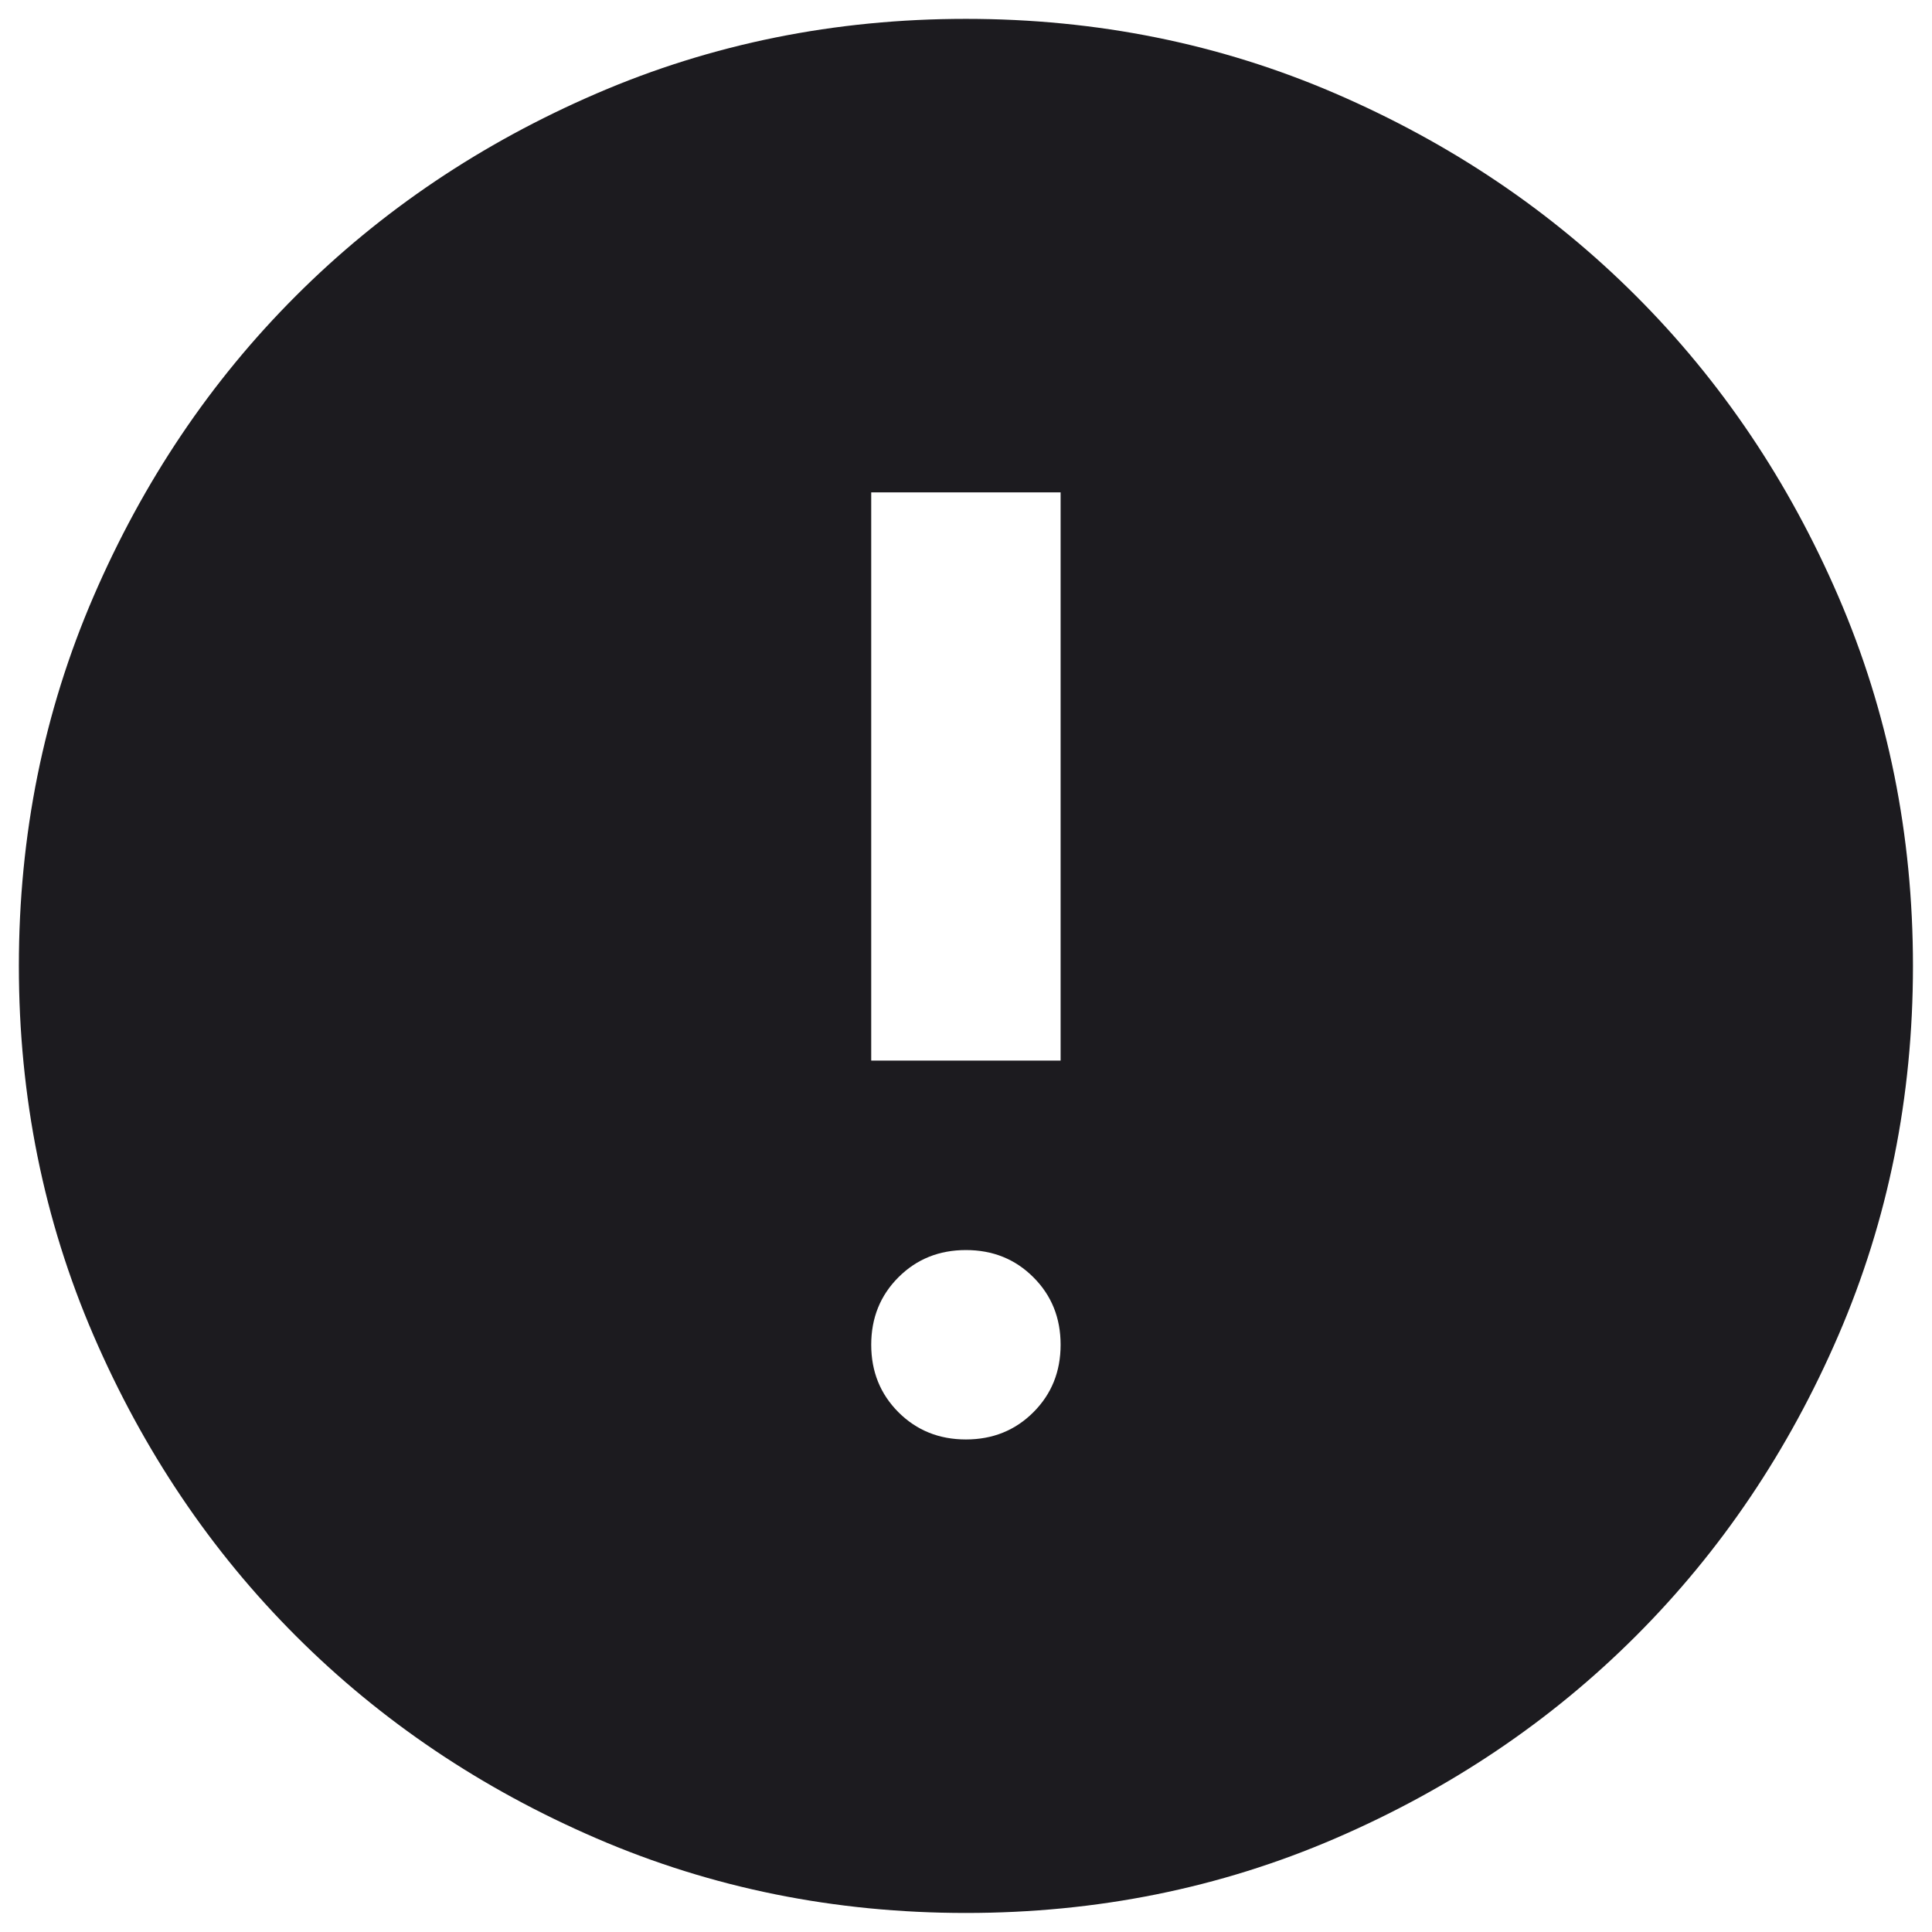 <svg width="34" height="34" viewBox="0 0 34 34" fill="none" xmlns="http://www.w3.org/2000/svg">
<path d="M16.999 25.332C17.471 25.332 17.867 25.172 18.186 24.853C18.506 24.533 18.665 24.138 18.665 23.665C18.665 23.193 18.506 22.797 18.186 22.478C17.867 22.158 17.471 21.999 16.999 21.999C16.526 21.999 16.131 22.158 15.811 22.478C15.492 22.797 15.332 23.193 15.332 23.665C15.332 24.138 15.492 24.533 15.811 24.853C16.131 25.172 16.526 25.332 16.999 25.332ZM15.332 18.665H18.665V8.665H15.332V18.665ZM16.999 33.665C14.693 33.665 12.527 33.228 10.499 32.353C8.471 31.478 6.707 30.29 5.207 28.79C3.707 27.29 2.52 25.526 1.645 23.499C0.77 21.471 0.332 19.304 0.332 16.999C0.332 14.693 0.77 12.527 1.645 10.499C2.52 8.471 3.707 6.707 5.207 5.207C6.707 3.707 8.471 2.52 10.499 1.645C12.527 0.77 14.693 0.332 16.999 0.332C19.304 0.332 21.471 0.77 23.499 1.645C25.526 2.52 27.29 3.707 28.79 5.207C30.29 6.707 31.478 8.471 32.353 10.499C33.228 12.527 33.665 14.693 33.665 16.999C33.665 19.304 33.228 21.471 32.353 23.499C31.478 25.526 30.29 27.29 28.79 28.79C27.29 30.29 25.526 31.478 23.499 32.353C21.471 33.228 19.304 33.665 16.999 33.665Z" fill="#1C1B1F"/>
</svg>
